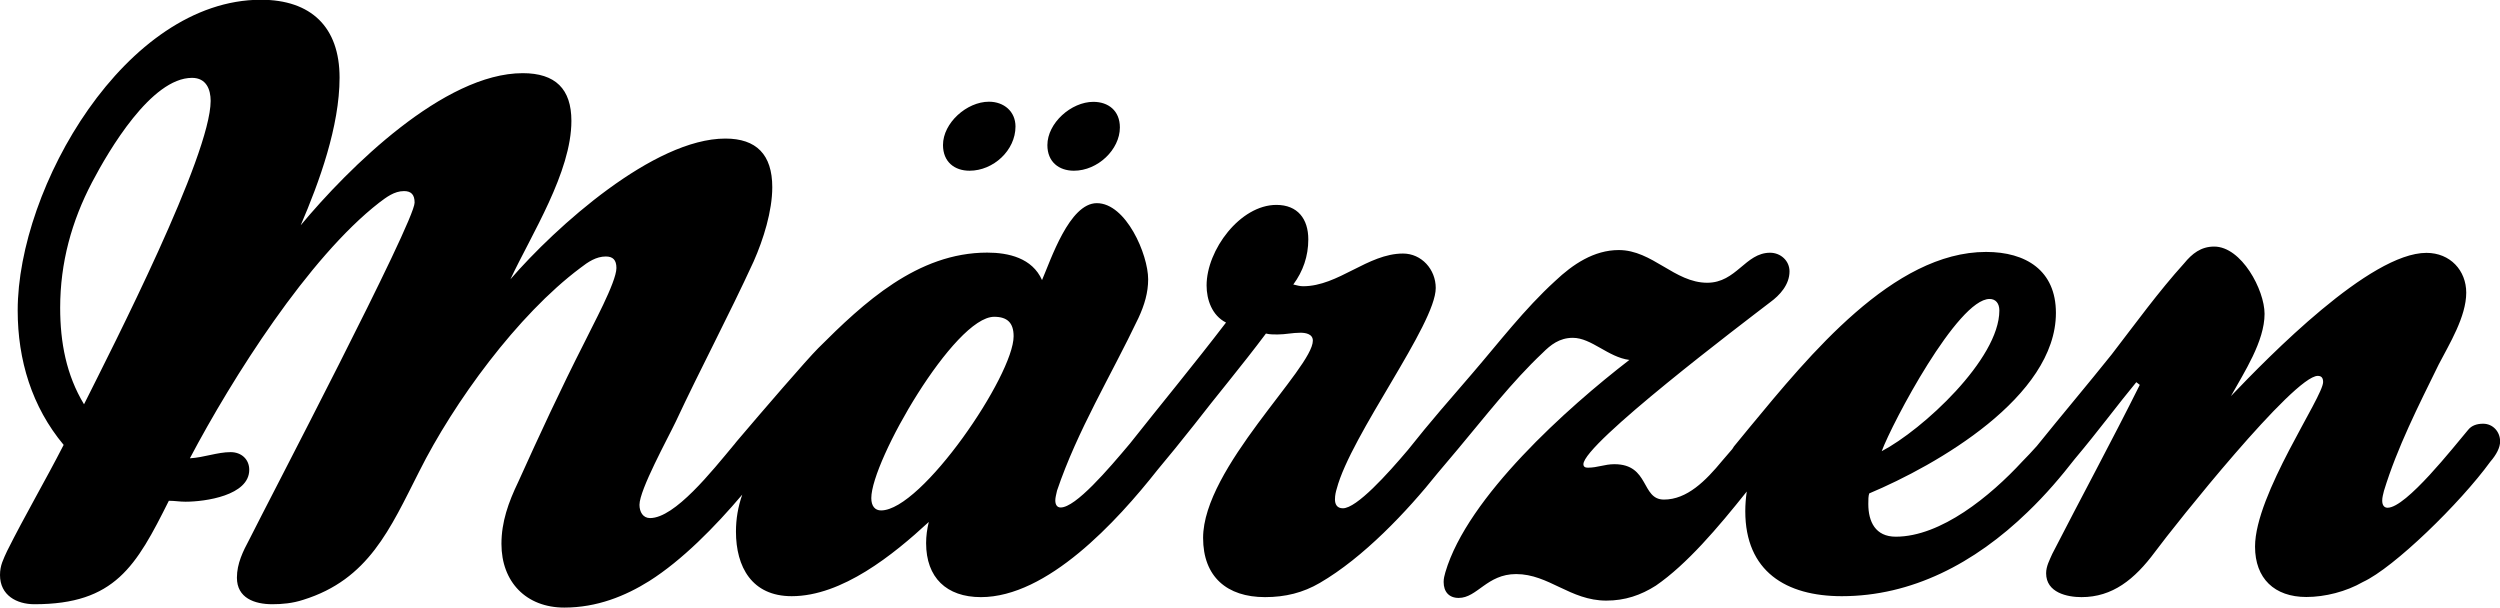 <?xml version="1.0" encoding="utf-8"?>
<!-- Generator: Adobe Illustrator 26.0.3, SVG Export Plug-In . SVG Version: 6.00 Build 0)  -->
<svg version="1.1" id="MÄRZEN_-_VEKTOR" xmlns="http://www.w3.org/2000/svg" xmlns:xlink="http://www.w3.org/1999/xlink" x="0px"
	 y="0px" viewBox="0 0 186.56 45.35" style="enable-background:new 0 0 186.56 45.35;" xml:space="preserve">
<g>
	<path d="M72.35,12.74c1.78,0,3.43-1.52,3.43-3.3c0-1.12-0.86-1.85-1.98-1.85c-1.65,0-3.43,1.58-3.43,3.23
		C70.37,12.08,71.23,12.74,72.35,12.74z"/>
	<path d="M80.14,12.74c1.78,0,3.43-1.58,3.43-3.23c0-1.25-0.86-1.91-1.98-1.91c-1.65,0-3.43,1.58-3.43,3.23
		C78.16,12.08,79.02,12.74,80.14,12.74z"/>
	<path d="M185.3,31.62c-0.46,0-0.86,0.13-1.12,0.46c-1.06,1.25-4.62,5.81-6.01,5.81c-0.26,0-0.4-0.2-0.4-0.53
		c0-0.26,0.07-0.46,0.13-0.73c0.99-3.24,2.57-6.34,4.09-9.44c0.79-1.52,2.05-3.56,2.05-5.35c0-1.65-1.19-2.97-2.97-2.97
		c-4.22,0-11.75,7.72-14.59,10.69c0.99-1.78,2.51-4.09,2.51-6.14c0-1.78-1.72-5.02-3.76-5.02c-0.99,0-1.65,0.53-2.24,1.25
		c-1.91,2.11-3.63,4.49-5.41,6.8c-1.84,2.3-3.68,4.47-5.59,6.84c-0.36,0.4-0.73,0.8-1.08,1.15c-2.38,2.58-6.07,5.61-9.44,5.61
		c-1.52,0-2.05-1.12-2.05-2.44c0-0.33,0-0.59,0.07-0.79c5.02-2.11,13.93-7.2,13.93-13.47c0-3.17-2.24-4.55-5.21-4.55
		c-6.93,0-13.2,7.72-17.63,13.07l-1.19,1.45c-0.04,0.06-0.08,0.13-0.12,0.19l-0.74,0.86c-1.25,1.52-2.64,2.91-4.36,2.91
		c-1.72,0-1.06-2.64-3.7-2.64c-0.73,0-1.25,0.26-1.98,0.26c-0.2,0-0.33-0.07-0.33-0.26c0-1.52,11.95-10.56,13.93-12.08
		c0.73-0.53,1.45-1.32,1.45-2.31c0-0.79-0.66-1.39-1.45-1.39c-1.85,0-2.51,2.24-4.69,2.24c-2.44,0-4.09-2.44-6.6-2.44
		c-1.85,0-3.43,1.06-4.75,2.31c-2.31,2.11-4.16,4.55-6.21,6.93c-1.61,1.87-3.1,3.56-4.77,5.67c-1.53,1.81-3.83,4.36-4.86,4.36
		c-0.46,0-0.59-0.33-0.59-0.66c0-0.33,0.07-0.59,0.13-0.79c1.06-4.03,7.39-12.28,7.39-14.99c0-1.39-1.06-2.57-2.44-2.57
		c-2.64,0-4.82,2.44-7.46,2.44c-0.26,0-0.46-0.07-0.73-0.13c0.73-0.99,1.12-2.11,1.12-3.37c0-1.52-0.79-2.57-2.38-2.57
		c-2.71,0-5.21,3.37-5.21,6.01c0,1.06,0.4,2.24,1.45,2.77c-2.41,3.15-4.87,6.12-7.17,9.03c-1.63,1.94-4.05,4.77-5.17,4.77
		c-0.26,0-0.4-0.2-0.4-0.53c0-0.2,0.07-0.46,0.13-0.73c1.52-4.49,4.03-8.58,6.07-12.87c0.46-0.99,0.73-1.91,0.73-2.9
		c0-1.85-1.65-5.68-3.83-5.68c-2.05,0-3.43,4.22-4.09,5.74c-0.73-1.65-2.51-2.05-4.09-2.05c-5.21,0-9.24,3.76-12.61,7.13
		c-0.86,0.86-4.16,4.69-6.01,6.87c-0.1,0.11-0.17,0.21-0.25,0.31c-0.01,0.01-0.01,0.01-0.02,0.02c-1.65,1.98-4.42,5.48-6.27,5.48
		c-0.53,0-0.79-0.46-0.79-0.99c0-1.12,2.11-4.95,2.71-6.21c1.85-3.96,3.96-7.92,5.81-11.95c0.73-1.65,1.39-3.76,1.39-5.54
		c0-2.44-1.19-3.63-3.5-3.63c-5.35,0-12.67,6.6-16.04,10.5c1.58-3.37,4.55-7.99,4.55-11.82c0-2.38-1.19-3.56-3.63-3.56
		c-5.88,0-13,7.06-16.57,11.35c1.39-3.23,2.9-7.39,2.9-11.02c0-3.76-2.11-5.81-5.88-5.81C9.37,0,1.32,13.99,1.32,23.17
		c0,3.7,1.06,7.19,3.43,10.03c-1.39,2.71-2.9,5.28-4.22,7.92C0.26,41.72,0,42.18,0,42.91c0,1.52,1.25,2.18,2.57,2.18
		c6.01,0,7.59-2.84,10.03-7.72c0.46,0,0.79,0.07,1.25,0.07c1.45,0,4.75-0.46,4.75-2.38c0-0.79-0.59-1.32-1.39-1.32
		c-0.99,0-1.98,0.4-3.04,0.46c3.17-6.01,8.85-14.98,14.13-19.08c0.53-0.4,1.12-0.86,1.85-0.86c0.53,0,0.79,0.26,0.79,0.86
		c0,1.45-10.96,22.38-12.34,25.15c-0.46,0.86-0.92,1.78-0.92,2.84c0,1.52,1.32,1.98,2.64,1.98c0.73,0,1.52-0.07,2.31-0.33
		c4.88-1.52,6.47-5.28,8.65-9.57C33.86,30.03,38.62,23.5,43.3,20c0.59-0.46,1.19-0.86,1.91-0.86c0.53,0,0.79,0.26,0.79,0.86
		c0,1.06-1.85,4.42-2.38,5.54c-1.78,3.5-3.37,6.93-4.95,10.43c-0.73,1.52-1.25,2.97-1.25,4.62c0,2.84,1.85,4.75,4.69,4.75
		c2.44,0,4.55-0.86,6.34-1.98c2.45-1.55,4.9-4.04,6.94-6.45c-0.32,0.92-0.47,1.82-0.47,2.76c0,2.64,1.19,4.82,4.16,4.82
		c3.76,0,7.59-3.1,10.23-5.54c-0.13,0.53-0.2,1.06-0.2,1.58c0,2.57,1.52,4.03,4.09,4.03c4.94,0,10.11-5.6,13.19-9.51
		c0.79-0.94,1.75-2.12,2.73-3.36c1.58-2.05,3.57-4.42,5.35-6.8c0.26,0.07,0.59,0.07,0.86,0.07c0.59,0,1.12-0.13,1.72-0.13
		c0.33,0,0.92,0.07,0.92,0.59c0,2.05-8.19,9.51-8.19,14.72c0,2.9,1.78,4.42,4.62,4.42c1.52,0,2.84-0.33,4.09-1.06
		c3.25-1.89,6.49-5.31,8.79-8.19l1.5-1.78c2.05-2.44,4.03-5.02,6.34-7.2c0.59-0.59,1.25-1.12,2.25-1.12c1.39,0,2.64,1.45,4.22,1.65
		c-4.62,3.56-12.08,10.23-13.73,15.84c-0.07,0.26-0.13,0.46-0.13,0.73c0,0.73,0.4,1.19,1.12,1.19c1.39,0,2.11-1.78,4.29-1.78
		c2.44,0,4.03,1.98,6.73,1.98c1.39,0,2.57-0.4,3.7-1.12c2.31-1.59,4.62-4.31,6.78-7.02c-0.07,0.48-0.11,0.97-0.11,1.47
		c0,4.49,3.04,6.34,7.2,6.34c5.21,0,9.9-2.44,13.86-6.27c1.38-1.32,2.53-2.69,3.52-3.96c1.76-2.09,3.29-4.16,4.6-5.74l0.26,0.2
		c-2.11,4.23-4.36,8.38-6.53,12.61c-0.2,0.46-0.46,0.92-0.46,1.45c0,1.45,1.58,1.78,2.64,1.78c2.31,0,3.96-1.32,5.48-3.37
		c1.52-2.05,10.36-13.14,12.15-13.14c0.26,0,0.4,0.13,0.4,0.46c0,1.12-5.08,8.38-5.08,12.28c0,2.38,1.45,3.76,3.83,3.76
		c1.39,0,2.97-0.4,4.22-1.12c2.31-1.06,7.26-5.88,9.51-8.98c0.46-0.53,0.73-1.06,0.73-1.52C186.56,32.21,186.03,31.62,185.3,31.62z
		 M148.47,22.31c0.46,0,0.73,0.33,0.73,0.86c0,3.63-5.74,8.91-8.78,10.5C141.21,31.55,146.09,22.31,148.47,22.31z M6.27,30.17
		c-1.32-2.18-1.78-4.62-1.78-7.2c0-3.37,0.86-6.47,2.38-9.37c1.25-2.38,4.42-7.79,7.46-7.79c1.06,0,1.39,0.86,1.39,1.72
		C15.71,11.62,8.45,25.81,6.27,30.17z M65.75,38.09c-0.46,0-0.73-0.33-0.73-0.92c0-2.77,6.2-13.53,9.17-13.53
		c0.99,0,1.45,0.46,1.45,1.45C75.65,27.99,68.79,38.09,65.75,38.09z"/>
</g>
</svg>
